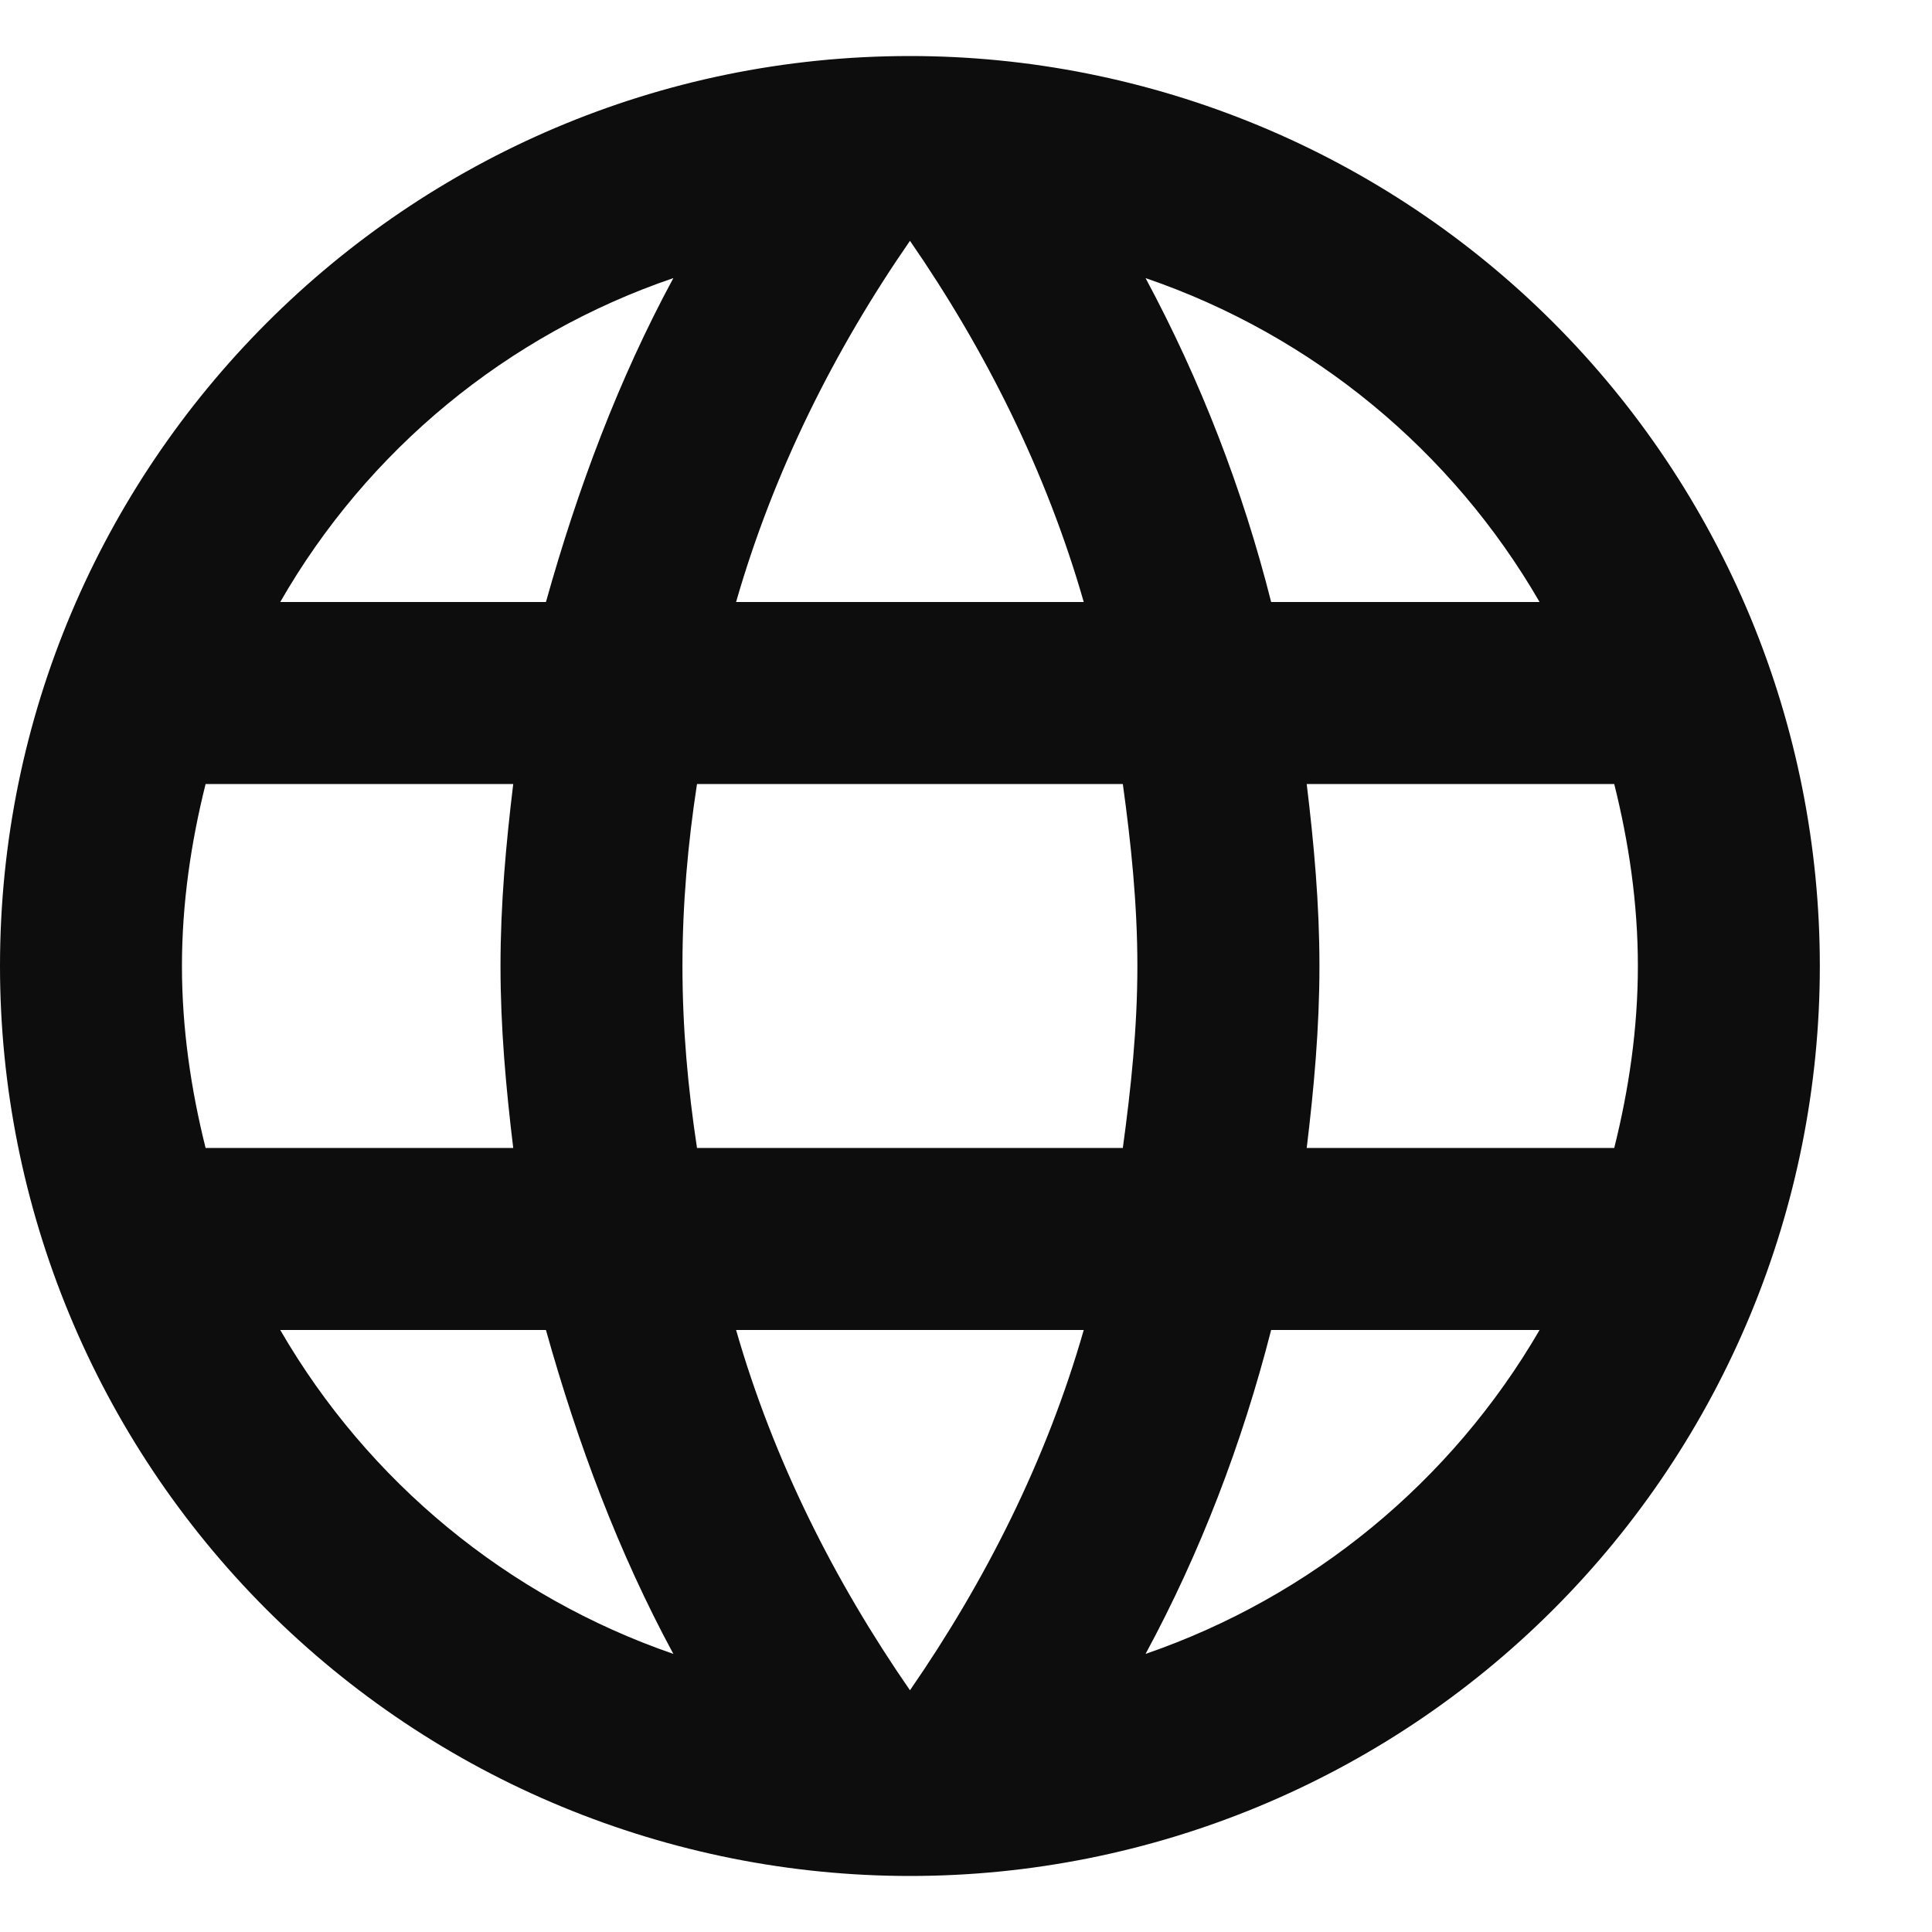 <svg width="17" height="17" viewBox="0 0 17 17" fill="none" xmlns="http://www.w3.org/2000/svg">
<path d="M11.498 10.101C11.562 9.573 11.61 9.044 11.61 8.5C11.61 7.956 11.562 7.427 11.498 6.899H14.204C14.332 7.411 14.412 7.948 14.412 8.5C14.412 9.052 14.332 9.589 14.204 10.101H11.498ZM10.08 14.553C10.561 13.664 10.929 12.704 11.185 11.703H13.547C12.771 13.038 11.541 14.05 10.08 14.553ZM9.88 10.101H6.133C6.053 9.573 6.005 9.044 6.005 8.5C6.005 7.956 6.053 7.419 6.133 6.899H9.88C9.952 7.419 10.008 7.956 10.008 8.5C10.008 9.044 9.952 9.573 9.88 10.101ZM8.007 14.873C7.342 13.912 6.806 12.848 6.477 11.703H9.536C9.208 12.848 8.671 13.912 8.007 14.873ZM4.804 5.297H2.466C3.234 3.958 4.464 2.945 5.925 2.447C5.444 3.336 5.084 4.297 4.804 5.297ZM2.466 11.703H4.804C5.084 12.704 5.444 13.664 5.925 14.553C4.467 14.05 3.239 13.038 2.466 11.703ZM1.809 10.101C1.681 9.589 1.601 9.052 1.601 8.5C1.601 7.948 1.681 7.411 1.809 6.899H4.516C4.452 7.427 4.404 7.956 4.404 8.5C4.404 9.044 4.452 9.573 4.516 10.101H1.809ZM8.007 2.119C8.671 3.08 9.208 4.152 9.536 5.297H6.477C6.806 4.152 7.342 3.08 8.007 2.119ZM13.547 5.297H11.185C10.935 4.306 10.564 3.348 10.08 2.447C11.553 2.951 12.778 3.968 13.547 5.297ZM8.007 0.493C3.579 0.493 0 4.096 0 8.5C0 10.623 0.844 12.66 2.345 14.162C3.089 14.905 3.971 15.495 4.943 15.897C5.914 16.299 6.955 16.507 8.007 16.507C10.13 16.507 12.167 15.663 13.668 14.162C15.17 12.66 16.013 10.623 16.013 8.5C16.013 7.449 15.806 6.407 15.404 5.436C15.001 4.465 14.412 3.582 13.668 2.838C12.925 2.095 12.042 1.505 11.071 1.103C10.099 0.701 9.058 0.493 8.007 0.493Z" fill="#0D0D0D"/>
</svg>
